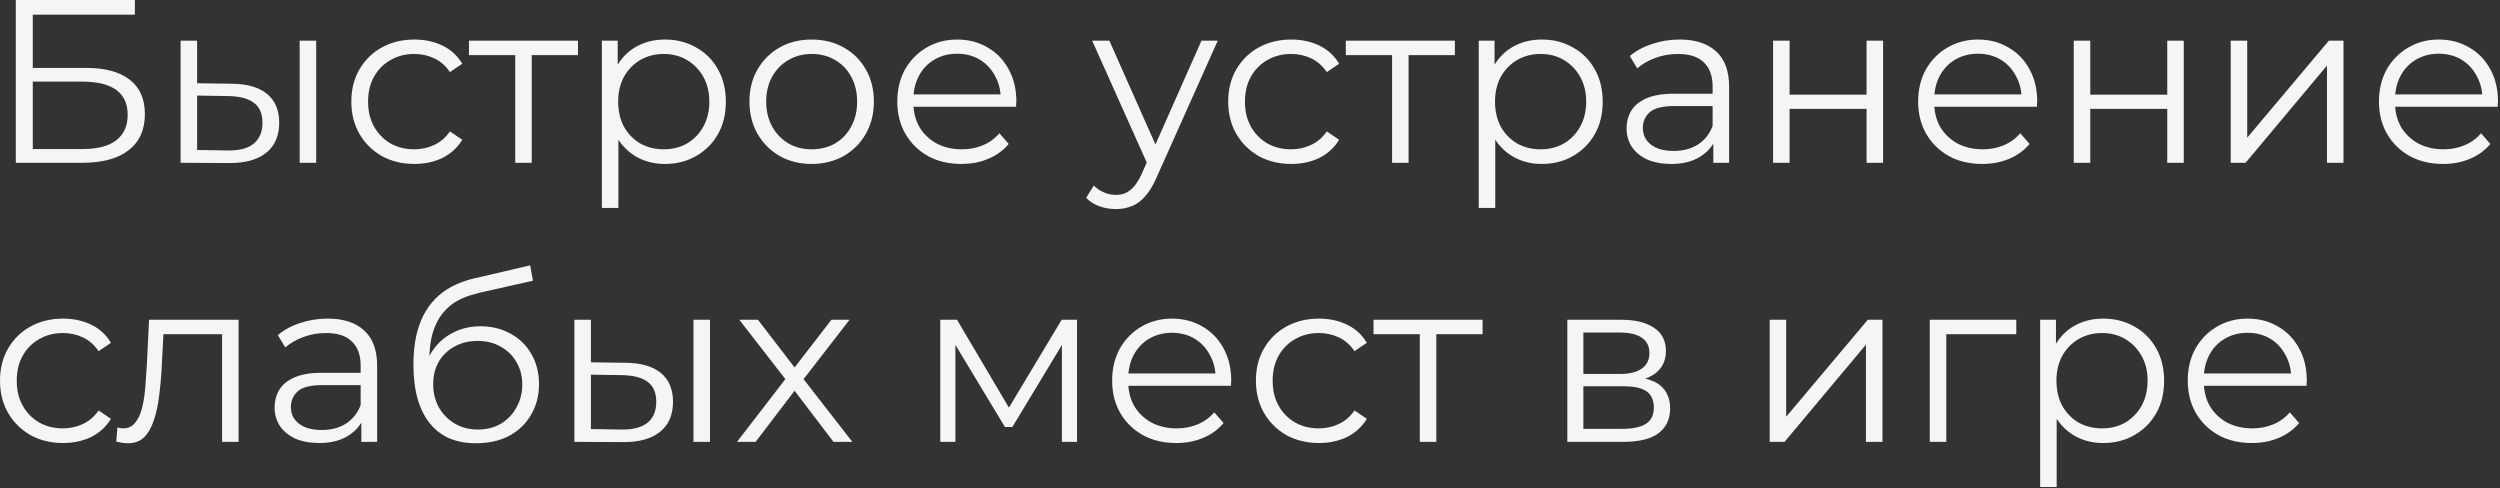 <?xml version="1.0" encoding="UTF-8"?> <svg xmlns="http://www.w3.org/2000/svg" width="215" height="42" viewBox="0 0 215 42" fill="none"><rect x="0" y="0" width="215" height="42" fill="#333333" stroke="none"/><path d="M1.36 14V-9.53674e-07H11.6V1.26H2.82V5.84H7.4C9.053 5.84 10.307 6.18 11.16 6.86C12.027 7.527 12.46 8.513 12.46 9.82C12.46 11.167 11.993 12.2 11.06 12.92C10.14 13.64 8.813 14 7.08 14H1.36ZM2.82 12.82H7.06C8.353 12.82 9.327 12.573 9.98 12.08C10.647 11.573 10.98 10.84 10.98 9.88C10.98 7.973 9.673 7.02 7.06 7.02H2.82V12.82ZM25.772 14V3.5H27.192V14H25.772ZM19.952 7.2C21.272 7.213 22.278 7.507 22.972 8.08C23.665 8.653 24.012 9.48 24.012 10.56C24.012 11.68 23.638 12.54 22.892 13.14C22.145 13.74 21.078 14.033 19.692 14.02L15.532 14V3.5H16.952V7.16L19.952 7.2ZM19.592 12.94C20.578 12.953 21.318 12.76 21.812 12.36C22.318 11.947 22.572 11.347 22.572 10.56C22.572 9.773 22.325 9.2 21.832 8.84C21.338 8.467 20.592 8.273 19.592 8.26L16.952 8.22V12.9L19.592 12.94ZM35.635 14.1C34.595 14.1 33.661 13.873 32.835 13.42C32.022 12.953 31.381 12.32 30.915 11.52C30.448 10.707 30.215 9.78 30.215 8.74C30.215 7.687 30.448 6.76 30.915 5.96C31.381 5.16 32.022 4.533 32.835 4.08C33.661 3.627 34.595 3.4 35.635 3.4C36.528 3.4 37.335 3.573 38.055 3.92C38.775 4.267 39.342 4.787 39.755 5.48L38.695 6.2C38.335 5.667 37.888 5.273 37.355 5.02C36.822 4.767 36.242 4.64 35.615 4.64C34.868 4.64 34.195 4.813 33.595 5.16C32.995 5.493 32.522 5.967 32.175 6.58C31.828 7.193 31.655 7.913 31.655 8.74C31.655 9.567 31.828 10.287 32.175 10.9C32.522 11.513 32.995 11.993 33.595 12.34C34.195 12.673 34.868 12.84 35.615 12.84C36.242 12.84 36.822 12.713 37.355 12.46C37.888 12.207 38.335 11.82 38.695 11.3L39.755 12.02C39.342 12.7 38.775 13.22 38.055 13.58C37.335 13.927 36.528 14.1 35.635 14.1ZM44.309 14V4.36L44.669 4.74H40.329V3.5H49.709V4.74H45.369L45.729 4.36V14H44.309ZM57.182 14.1C56.276 14.1 55.456 13.893 54.722 13.48C53.989 13.053 53.402 12.447 52.962 11.66C52.535 10.86 52.322 9.887 52.322 8.74C52.322 7.593 52.535 6.627 52.962 5.84C53.389 5.04 53.969 4.433 54.702 4.02C55.435 3.607 56.262 3.4 57.182 3.4C58.182 3.4 59.075 3.627 59.862 4.08C60.662 4.52 61.289 5.147 61.742 5.96C62.196 6.76 62.422 7.687 62.422 8.74C62.422 9.807 62.196 10.74 61.742 11.54C61.289 12.34 60.662 12.967 59.862 13.42C59.075 13.873 58.182 14.1 57.182 14.1ZM51.762 17.88V3.5H53.122V6.66L52.982 8.76L53.182 10.88V17.88H51.762ZM57.082 12.84C57.829 12.84 58.495 12.673 59.082 12.34C59.669 11.993 60.136 11.513 60.482 10.9C60.829 10.273 61.002 9.553 61.002 8.74C61.002 7.927 60.829 7.213 60.482 6.6C60.136 5.987 59.669 5.507 59.082 5.16C58.495 4.813 57.829 4.64 57.082 4.64C56.336 4.64 55.662 4.813 55.062 5.16C54.475 5.507 54.009 5.987 53.662 6.6C53.329 7.213 53.162 7.927 53.162 8.74C53.162 9.553 53.329 10.273 53.662 10.9C54.009 11.513 54.475 11.993 55.062 12.34C55.662 12.673 56.336 12.84 57.082 12.84ZM69.793 14.1C68.78 14.1 67.867 13.873 67.053 13.42C66.253 12.953 65.62 12.32 65.153 11.52C64.686 10.707 64.453 9.78 64.453 8.74C64.453 7.687 64.686 6.76 65.153 5.96C65.62 5.16 66.253 4.533 67.053 4.08C67.853 3.627 68.766 3.4 69.793 3.4C70.833 3.4 71.753 3.627 72.553 4.08C73.367 4.533 74 5.16 74.453 5.96C74.92 6.76 75.153 7.687 75.153 8.74C75.153 9.78 74.92 10.707 74.453 11.52C74 12.32 73.367 12.953 72.553 13.42C71.74 13.873 70.82 14.1 69.793 14.1ZM69.793 12.84C70.553 12.84 71.227 12.673 71.813 12.34C72.4 11.993 72.86 11.513 73.193 10.9C73.54 10.273 73.713 9.553 73.713 8.74C73.713 7.913 73.54 7.193 73.193 6.58C72.86 5.967 72.4 5.493 71.813 5.16C71.227 4.813 70.56 4.64 69.813 4.64C69.067 4.64 68.4 4.813 67.813 5.16C67.227 5.493 66.76 5.967 66.413 6.58C66.067 7.193 65.893 7.913 65.893 8.74C65.893 9.553 66.067 10.273 66.413 10.9C66.76 11.513 67.227 11.993 67.813 12.34C68.4 12.673 69.06 12.84 69.793 12.84ZM82.688 14.1C81.595 14.1 80.635 13.873 79.808 13.42C78.981 12.953 78.335 12.32 77.868 11.52C77.401 10.707 77.168 9.78 77.168 8.74C77.168 7.7 77.388 6.78 77.828 5.98C78.281 5.18 78.895 4.553 79.668 4.1C80.455 3.633 81.335 3.4 82.308 3.4C83.295 3.4 84.168 3.627 84.928 4.08C85.701 4.52 86.308 5.147 86.748 5.96C87.188 6.76 87.408 7.687 87.408 8.74C87.408 8.807 87.401 8.88 87.388 8.96C87.388 9.027 87.388 9.1 87.388 9.18H78.248V8.12H86.628L86.068 8.54C86.068 7.78 85.901 7.107 85.568 6.52C85.248 5.92 84.808 5.453 84.248 5.12C83.688 4.787 83.041 4.62 82.308 4.62C81.588 4.62 80.941 4.787 80.368 5.12C79.795 5.453 79.348 5.92 79.028 6.52C78.708 7.12 78.548 7.807 78.548 8.58V8.8C78.548 9.6 78.721 10.307 79.068 10.92C79.428 11.52 79.921 11.993 80.548 12.34C81.188 12.673 81.915 12.84 82.728 12.84C83.368 12.84 83.961 12.727 84.508 12.5C85.068 12.273 85.548 11.927 85.948 11.46L86.748 12.38C86.281 12.94 85.695 13.367 84.988 13.66C84.295 13.953 83.528 14.1 82.688 14.1ZM95.966 17.98C95.472 17.98 94.999 17.9 94.546 17.74C94.106 17.58 93.726 17.34 93.406 17.02L94.066 15.96C94.332 16.213 94.619 16.407 94.926 16.54C95.246 16.687 95.599 16.76 95.986 16.76C96.452 16.76 96.852 16.627 97.186 16.36C97.532 16.107 97.859 15.653 98.166 15L98.846 13.46L99.006 13.24L103.326 3.5H104.726L99.466 15.26C99.172 15.94 98.846 16.48 98.486 16.88C98.139 17.28 97.759 17.56 97.346 17.72C96.932 17.893 96.472 17.98 95.966 17.98ZM98.766 14.3L93.926 3.5H95.406L99.686 13.14L98.766 14.3ZM111.045 14.1C110.005 14.1 109.072 13.873 108.245 13.42C107.432 12.953 106.792 12.32 106.325 11.52C105.858 10.707 105.625 9.78 105.625 8.74C105.625 7.687 105.858 6.76 106.325 5.96C106.792 5.16 107.432 4.533 108.245 4.08C109.072 3.627 110.005 3.4 111.045 3.4C111.938 3.4 112.745 3.573 113.465 3.92C114.185 4.267 114.752 4.787 115.165 5.48L114.105 6.2C113.745 5.667 113.298 5.273 112.765 5.02C112.232 4.767 111.652 4.64 111.025 4.64C110.278 4.64 109.605 4.813 109.005 5.16C108.405 5.493 107.932 5.967 107.585 6.58C107.238 7.193 107.065 7.913 107.065 8.74C107.065 9.567 107.238 10.287 107.585 10.9C107.932 11.513 108.405 11.993 109.005 12.34C109.605 12.673 110.278 12.84 111.025 12.84C111.652 12.84 112.232 12.713 112.765 12.46C113.298 12.207 113.745 11.82 114.105 11.3L115.165 12.02C114.752 12.7 114.185 13.22 113.465 13.58C112.745 13.927 111.938 14.1 111.045 14.1ZM119.719 14V4.36L120.079 4.74H115.739V3.5H125.119V4.74H120.779L121.139 4.36V14H119.719ZM132.592 14.1C131.686 14.1 130.866 13.893 130.132 13.48C129.399 13.053 128.812 12.447 128.372 11.66C127.946 10.86 127.732 9.887 127.732 8.74C127.732 7.593 127.946 6.627 128.372 5.84C128.799 5.04 129.379 4.433 130.112 4.02C130.846 3.607 131.672 3.4 132.592 3.4C133.592 3.4 134.486 3.627 135.272 4.08C136.072 4.52 136.699 5.147 137.152 5.96C137.606 6.76 137.832 7.687 137.832 8.74C137.832 9.807 137.606 10.74 137.152 11.54C136.699 12.34 136.072 12.967 135.272 13.42C134.486 13.873 133.592 14.1 132.592 14.1ZM127.172 17.88V3.5H128.532V6.66L128.392 8.76L128.592 10.88V17.88H127.172ZM132.492 12.84C133.239 12.84 133.906 12.673 134.492 12.34C135.079 11.993 135.546 11.513 135.892 10.9C136.239 10.273 136.412 9.553 136.412 8.74C136.412 7.927 136.239 7.213 135.892 6.6C135.546 5.987 135.079 5.507 134.492 5.16C133.906 4.813 133.239 4.64 132.492 4.64C131.746 4.64 131.072 4.813 130.472 5.16C129.886 5.507 129.419 5.987 129.072 6.6C128.739 7.213 128.572 7.927 128.572 8.74C128.572 9.553 128.739 10.273 129.072 10.9C129.419 11.513 129.886 11.993 130.472 12.34C131.072 12.673 131.746 12.84 132.492 12.84ZM147.345 14V11.68L147.285 11.3V7.42C147.285 6.527 147.031 5.84 146.525 5.36C146.031 4.88 145.291 4.64 144.305 4.64C143.625 4.64 142.978 4.753 142.365 4.98C141.751 5.207 141.231 5.507 140.805 5.88L140.165 4.82C140.698 4.367 141.338 4.02 142.085 3.78C142.831 3.527 143.618 3.4 144.445 3.4C145.805 3.4 146.851 3.74 147.585 4.42C148.331 5.087 148.705 6.107 148.705 7.48V14H147.345ZM143.725 14.1C142.938 14.1 142.251 13.973 141.665 13.72C141.091 13.453 140.651 13.093 140.345 12.64C140.038 12.173 139.885 11.64 139.885 11.04C139.885 10.493 140.011 10 140.265 9.56C140.531 9.107 140.958 8.747 141.545 8.48C142.145 8.2 142.945 8.06 143.945 8.06H147.565V9.12H143.985C142.971 9.12 142.265 9.3 141.865 9.66C141.478 10.02 141.285 10.467 141.285 11C141.285 11.6 141.518 12.08 141.985 12.44C142.451 12.8 143.105 12.98 143.945 12.98C144.745 12.98 145.431 12.8 146.005 12.44C146.591 12.067 147.018 11.533 147.285 10.84L147.605 11.82C147.338 12.513 146.871 13.067 146.205 13.48C145.551 13.893 144.725 14.1 143.725 14.1ZM152.485 14V3.5H153.905V8.14H160.525V3.5H161.945V14H160.525V9.36H153.905V14H152.485ZM170.481 14.1C169.388 14.1 168.428 13.873 167.601 13.42C166.774 12.953 166.128 12.32 165.661 11.52C165.194 10.707 164.961 9.78 164.961 8.74C164.961 7.7 165.181 6.78 165.621 5.98C166.074 5.18 166.688 4.553 167.461 4.1C168.248 3.633 169.128 3.4 170.101 3.4C171.088 3.4 171.961 3.627 172.721 4.08C173.494 4.52 174.101 5.147 174.541 5.96C174.981 6.76 175.201 7.687 175.201 8.74C175.201 8.807 175.194 8.88 175.181 8.96C175.181 9.027 175.181 9.1 175.181 9.18H166.041V8.12H174.421L173.861 8.54C173.861 7.78 173.694 7.107 173.361 6.52C173.041 5.92 172.601 5.453 172.041 5.12C171.481 4.787 170.834 4.62 170.101 4.62C169.381 4.62 168.734 4.787 168.161 5.12C167.588 5.453 167.141 5.92 166.821 6.52C166.501 7.12 166.341 7.807 166.341 8.58V8.8C166.341 9.6 166.514 10.307 166.861 10.92C167.221 11.52 167.714 11.993 168.341 12.34C168.981 12.673 169.708 12.84 170.521 12.84C171.161 12.84 171.754 12.727 172.301 12.5C172.861 12.273 173.341 11.927 173.741 11.46L174.541 12.38C174.074 12.94 173.488 13.367 172.781 13.66C172.088 13.953 171.321 14.1 170.481 14.1ZM178.344 14V3.5H179.764V8.14H186.384V3.5H187.804V14H186.384V9.36H179.764V14H178.344ZM191.84 14V3.5H193.26V11.84L200.28 3.5H201.54V14H200.12V5.64L193.12 14H191.84ZM210.11 14.1C209.017 14.1 208.057 13.873 207.23 13.42C206.403 12.953 205.757 12.32 205.29 11.52C204.823 10.707 204.59 9.78 204.59 8.74C204.59 7.7 204.81 6.78 205.25 5.98C205.703 5.18 206.317 4.553 207.09 4.1C207.877 3.633 208.757 3.4 209.73 3.4C210.717 3.4 211.59 3.627 212.35 4.08C213.123 4.52 213.73 5.147 214.17 5.96C214.61 6.76 214.83 7.687 214.83 8.74C214.83 8.807 214.823 8.88 214.81 8.96C214.81 9.027 214.81 9.1 214.81 9.18H205.67V8.12H214.05L213.49 8.54C213.49 7.78 213.323 7.107 212.99 6.52C212.67 5.92 212.23 5.453 211.67 5.12C211.11 4.787 210.463 4.62 209.73 4.62C209.01 4.62 208.363 4.787 207.79 5.12C207.217 5.453 206.77 5.92 206.45 6.52C206.13 7.12 205.97 7.807 205.97 8.58V8.8C205.97 9.6 206.143 10.307 206.49 10.92C206.85 11.52 207.343 11.993 207.97 12.34C208.61 12.673 209.337 12.84 210.15 12.84C210.79 12.84 211.383 12.727 211.93 12.5C212.49 12.273 212.97 11.927 213.37 11.46L214.17 12.38C213.703 12.94 213.117 13.367 212.41 13.66C211.717 13.953 210.95 14.1 210.11 14.1ZM5.42 38.1C4.38 38.1 3.447 37.873 2.62 37.42C1.807 36.953 1.167 36.32 0.7 35.52C0.233 34.707 1.49012e-08 33.78 1.49012e-08 32.74C1.49012e-08 31.687 0.233 30.76 0.7 29.96C1.167 29.16 1.807 28.533 2.62 28.08C3.447 27.627 4.38 27.4 5.42 27.4C6.313 27.4 7.12 27.573 7.84 27.92C8.56 28.267 9.127 28.787 9.54 29.48L8.48 30.2C8.12 29.667 7.673 29.273 7.14 29.02C6.607 28.767 6.027 28.64 5.4 28.64C4.653 28.64 3.98 28.813 3.38 29.16C2.78 29.493 2.307 29.967 1.96 30.58C1.613 31.193 1.44 31.913 1.44 32.74C1.44 33.567 1.613 34.287 1.96 34.9C2.307 35.513 2.78 35.993 3.38 36.34C3.98 36.673 4.653 36.84 5.4 36.84C6.027 36.84 6.607 36.713 7.14 36.46C7.673 36.207 8.12 35.82 8.48 35.3L9.54 36.02C9.127 36.7 8.56 37.22 7.84 37.58C7.12 37.927 6.313 38.1 5.42 38.1ZM9.998 37.98L10.098 36.76C10.192 36.773 10.278 36.793 10.358 36.82C10.452 36.833 10.532 36.84 10.598 36.84C11.025 36.84 11.365 36.68 11.618 36.36C11.885 36.04 12.085 35.613 12.218 35.08C12.352 34.547 12.445 33.947 12.498 33.28C12.552 32.6 12.598 31.92 12.638 31.24L12.818 27.5H20.518V38H19.098V28.32L19.458 28.74H13.738L14.078 28.3L13.918 31.34C13.878 32.247 13.805 33.113 13.698 33.94C13.605 34.767 13.452 35.493 13.238 36.12C13.038 36.747 12.758 37.24 12.398 37.6C12.038 37.947 11.578 38.12 11.018 38.12C10.858 38.12 10.692 38.107 10.518 38.08C10.358 38.053 10.185 38.02 9.998 37.98ZM31.075 38V35.68L31.015 35.3V31.42C31.015 30.527 30.762 29.84 30.255 29.36C29.762 28.88 29.022 28.64 28.035 28.64C27.355 28.64 26.709 28.753 26.095 28.98C25.482 29.207 24.962 29.507 24.535 29.88L23.895 28.82C24.428 28.367 25.069 28.02 25.815 27.78C26.562 27.527 27.349 27.4 28.175 27.4C29.535 27.4 30.582 27.74 31.315 28.42C32.062 29.087 32.435 30.107 32.435 31.48V38H31.075ZM27.455 38.1C26.669 38.1 25.982 37.973 25.395 37.72C24.822 37.453 24.382 37.093 24.075 36.64C23.768 36.173 23.615 35.64 23.615 35.04C23.615 34.493 23.742 34 23.995 33.56C24.262 33.107 24.689 32.747 25.275 32.48C25.875 32.2 26.675 32.06 27.675 32.06H31.295V33.12H27.715C26.702 33.12 25.995 33.3 25.595 33.66C25.209 34.02 25.015 34.467 25.015 35C25.015 35.6 25.248 36.08 25.715 36.44C26.182 36.8 26.835 36.98 27.675 36.98C28.475 36.98 29.162 36.8 29.735 36.44C30.322 36.067 30.748 35.533 31.015 34.84L31.335 35.82C31.069 36.513 30.602 37.067 29.935 37.48C29.282 37.893 28.455 38.1 27.455 38.1ZM40.935 38.12C40.082 38.12 39.322 37.98 38.655 37.7C38.002 37.42 37.442 36.993 36.975 36.42C36.509 35.847 36.155 35.14 35.915 34.3C35.675 33.447 35.555 32.46 35.555 31.34C35.555 30.34 35.649 29.467 35.835 28.72C36.022 27.96 36.282 27.307 36.615 26.76C36.949 26.213 37.335 25.753 37.775 25.38C38.229 24.993 38.715 24.687 39.235 24.46C39.769 24.22 40.315 24.04 40.875 23.92L45.595 22.82L45.835 24.14L41.395 25.14C41.115 25.207 40.775 25.3 40.375 25.42C39.989 25.54 39.589 25.72 39.175 25.96C38.775 26.2 38.402 26.533 38.055 26.96C37.709 27.387 37.429 27.94 37.215 28.62C37.015 29.287 36.915 30.12 36.915 31.12C36.915 31.333 36.922 31.507 36.935 31.64C36.949 31.76 36.962 31.893 36.975 32.04C37.002 32.173 37.022 32.373 37.035 32.64L36.415 32.12C36.562 31.307 36.862 30.6 37.315 30C37.769 29.387 38.335 28.913 39.015 28.58C39.709 28.233 40.475 28.06 41.315 28.06C42.289 28.06 43.155 28.273 43.915 28.7C44.675 29.113 45.269 29.693 45.695 30.44C46.135 31.187 46.355 32.053 46.355 33.04C46.355 34.013 46.129 34.887 45.675 35.66C45.235 36.433 44.609 37.04 43.795 37.48C42.982 37.907 42.029 38.12 40.935 38.12ZM41.095 36.94C41.842 36.94 42.502 36.773 43.075 36.44C43.649 36.093 44.095 35.627 44.415 35.04C44.749 34.453 44.915 33.793 44.915 33.06C44.915 32.34 44.749 31.7 44.415 31.14C44.095 30.58 43.649 30.14 43.075 29.82C42.502 29.487 41.835 29.32 41.075 29.32C40.329 29.32 39.669 29.48 39.095 29.8C38.522 30.107 38.069 30.54 37.735 31.1C37.415 31.66 37.255 32.307 37.255 33.04C37.255 33.773 37.415 34.433 37.735 35.02C38.069 35.607 38.522 36.073 39.095 36.42C39.682 36.767 40.349 36.94 41.095 36.94ZM59.639 38V27.5H61.059V38H59.639ZM53.819 31.2C55.139 31.213 56.146 31.507 56.839 32.08C57.532 32.653 57.879 33.48 57.879 34.56C57.879 35.68 57.506 36.54 56.759 37.14C56.012 37.74 54.946 38.033 53.559 38.02L49.399 38V27.5H50.819V31.16L53.819 31.2ZM53.459 36.94C54.446 36.953 55.186 36.76 55.679 36.36C56.186 35.947 56.439 35.347 56.439 34.56C56.439 33.773 56.192 33.2 55.699 32.84C55.206 32.467 54.459 32.273 53.459 32.26L50.819 32.22V36.9L53.459 36.94ZM63.382 38L67.822 32.24L67.802 32.94L63.582 27.5H65.182L68.642 32L68.042 31.98L71.502 27.5H73.062L68.802 33L68.822 32.24L73.302 38H71.682L68.022 33.2L68.582 33.28L64.982 38H63.382ZM80.864 38V27.5H82.304L87.064 35.56H86.464L91.304 27.5H92.624V38H91.324V29.12L91.584 29.24L87.064 36.72H86.424L81.864 29.16L82.164 29.1V38H80.864ZM101.165 38.1C100.071 38.1 99.111 37.873 98.284 37.42C97.458 36.953 96.811 36.32 96.344 35.52C95.878 34.707 95.644 33.78 95.644 32.74C95.644 31.7 95.865 30.78 96.305 29.98C96.758 29.18 97.371 28.553 98.144 28.1C98.931 27.633 99.811 27.4 100.785 27.4C101.771 27.4 102.645 27.627 103.405 28.08C104.178 28.52 104.785 29.147 105.225 29.96C105.665 30.76 105.885 31.687 105.885 32.74C105.885 32.807 105.878 32.88 105.865 32.96C105.865 33.027 105.865 33.1 105.865 33.18H96.725V32.12H105.105L104.545 32.54C104.545 31.78 104.378 31.107 104.045 30.52C103.725 29.92 103.285 29.453 102.725 29.12C102.165 28.787 101.518 28.62 100.785 28.62C100.065 28.62 99.418 28.787 98.844 29.12C98.271 29.453 97.825 29.92 97.504 30.52C97.184 31.12 97.025 31.807 97.025 32.58V32.8C97.025 33.6 97.198 34.307 97.544 34.92C97.904 35.52 98.398 35.993 99.025 36.34C99.665 36.673 100.391 36.84 101.205 36.84C101.845 36.84 102.438 36.727 102.985 36.5C103.545 36.273 104.025 35.927 104.425 35.46L105.225 36.38C104.758 36.94 104.171 37.367 103.465 37.66C102.771 37.953 102.005 38.1 101.165 38.1ZM113.428 38.1C112.388 38.1 111.454 37.873 110.628 37.42C109.814 36.953 109.174 36.32 108.708 35.52C108.241 34.707 108.008 33.78 108.008 32.74C108.008 31.687 108.241 30.76 108.708 29.96C109.174 29.16 109.814 28.533 110.628 28.08C111.454 27.627 112.388 27.4 113.428 27.4C114.321 27.4 115.128 27.573 115.848 27.92C116.568 28.267 117.134 28.787 117.548 29.48L116.488 30.2C116.128 29.667 115.681 29.273 115.148 29.02C114.614 28.767 114.034 28.64 113.408 28.64C112.661 28.64 111.988 28.813 111.388 29.16C110.788 29.493 110.314 29.967 109.968 30.58C109.621 31.193 109.448 31.913 109.448 32.74C109.448 33.567 109.621 34.287 109.968 34.9C110.314 35.513 110.788 35.993 111.388 36.34C111.988 36.673 112.661 36.84 113.408 36.84C114.034 36.84 114.614 36.713 115.148 36.46C115.681 36.207 116.128 35.82 116.488 35.3L117.548 36.02C117.134 36.7 116.568 37.22 115.848 37.58C115.128 37.927 114.321 38.1 113.428 38.1ZM122.102 38V28.36L122.462 28.74H118.122V27.5H127.502V28.74H123.162L123.522 28.36V38H122.102ZM134.79 38V27.5H139.43C140.616 27.5 141.55 27.727 142.23 28.18C142.923 28.633 143.27 29.3 143.27 30.18C143.27 31.033 142.943 31.693 142.29 32.16C141.636 32.613 140.776 32.84 139.71 32.84L139.99 32.42C141.243 32.42 142.163 32.653 142.75 33.12C143.336 33.587 143.63 34.26 143.63 35.14C143.63 36.047 143.296 36.753 142.63 37.26C141.976 37.753 140.956 38 139.57 38H134.79ZM136.17 36.88H139.51C140.403 36.88 141.076 36.74 141.53 36.46C141.996 36.167 142.23 35.7 142.23 35.06C142.23 34.42 142.023 33.953 141.61 33.66C141.196 33.367 140.543 33.22 139.65 33.22H136.17V36.88ZM136.17 32.16H139.33C140.143 32.16 140.763 32.007 141.19 31.7C141.63 31.393 141.85 30.947 141.85 30.36C141.85 29.773 141.63 29.333 141.19 29.04C140.763 28.747 140.143 28.6 139.33 28.6H136.17V32.16ZM152.192 38V27.5H153.612V35.84L160.632 27.5H161.892V38H160.472V29.64L153.472 38H152.192ZM165.961 38V27.5H173.401V28.74H167.021L167.381 28.38V38H165.961ZM180.874 38.1C179.967 38.1 179.147 37.893 178.414 37.48C177.68 37.053 177.094 36.447 176.654 35.66C176.227 34.86 176.014 33.887 176.014 32.74C176.014 31.593 176.227 30.627 176.654 29.84C177.08 29.04 177.66 28.433 178.394 28.02C179.127 27.607 179.954 27.4 180.874 27.4C181.874 27.4 182.767 27.627 183.554 28.08C184.354 28.52 184.98 29.147 185.434 29.96C185.887 30.76 186.114 31.687 186.114 32.74C186.114 33.807 185.887 34.74 185.434 35.54C184.98 36.34 184.354 36.967 183.554 37.42C182.767 37.873 181.874 38.1 180.874 38.1ZM175.454 41.88V27.5H176.814V30.66L176.674 32.76L176.874 34.88V41.88H175.454ZM180.774 36.84C181.52 36.84 182.187 36.673 182.774 36.34C183.36 35.993 183.827 35.513 184.174 34.9C184.52 34.273 184.694 33.553 184.694 32.74C184.694 31.927 184.52 31.213 184.174 30.6C183.827 29.987 183.36 29.507 182.774 29.16C182.187 28.813 181.52 28.64 180.774 28.64C180.027 28.64 179.354 28.813 178.754 29.16C178.167 29.507 177.7 29.987 177.354 30.6C177.02 31.213 176.854 31.927 176.854 32.74C176.854 33.553 177.02 34.273 177.354 34.9C177.7 35.513 178.167 35.993 178.754 36.34C179.354 36.673 180.027 36.84 180.774 36.84ZM193.665 38.1C192.571 38.1 191.611 37.873 190.785 37.42C189.958 36.953 189.311 36.32 188.845 35.52C188.378 34.707 188.145 33.78 188.145 32.74C188.145 31.7 188.365 30.78 188.805 29.98C189.258 29.18 189.871 28.553 190.645 28.1C191.431 27.633 192.311 27.4 193.285 27.4C194.271 27.4 195.145 27.627 195.905 28.08C196.678 28.52 197.285 29.147 197.725 29.96C198.165 30.76 198.385 31.687 198.385 32.74C198.385 32.807 198.378 32.88 198.365 32.96C198.365 33.027 198.365 33.1 198.365 33.18H189.225V32.12H197.605L197.045 32.54C197.045 31.78 196.878 31.107 196.545 30.52C196.225 29.92 195.785 29.453 195.225 29.12C194.665 28.787 194.018 28.62 193.285 28.62C192.565 28.62 191.918 28.787 191.345 29.12C190.771 29.453 190.325 29.92 190.005 30.52C189.685 31.12 189.525 31.807 189.525 32.58V32.8C189.525 33.6 189.698 34.307 190.045 34.92C190.405 35.52 190.898 35.993 191.525 36.34C192.165 36.673 192.891 36.84 193.705 36.84C194.345 36.84 194.938 36.727 195.485 36.5C196.045 36.273 196.525 35.927 196.925 35.46L197.725 36.38C197.258 36.94 196.671 37.367 195.965 37.66C195.271 37.953 194.505 38.1 193.665 38.1Z" fill="#F5F5F5"></path></svg> 